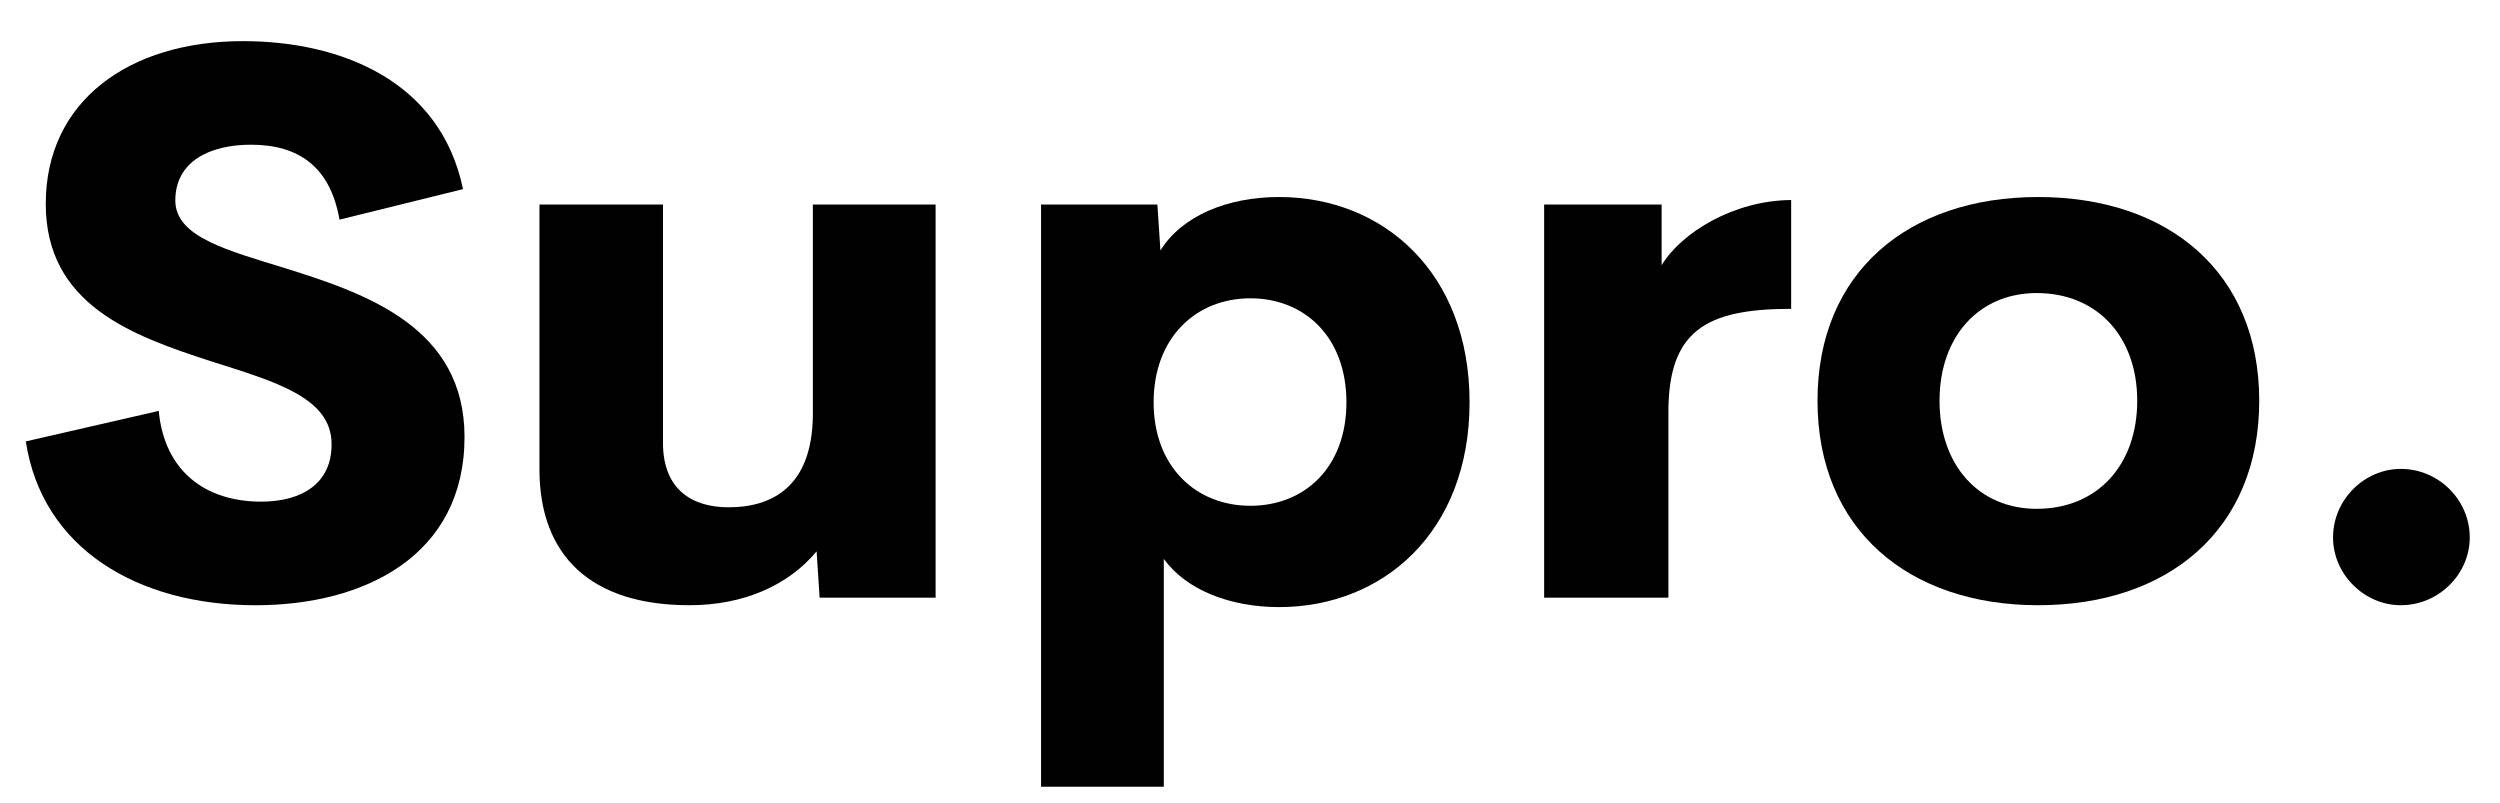 <?xml version="1.0" encoding="utf-8"?>
<!-- Generator: Adobe Illustrator 16.0.0, SVG Export Plug-In . SVG Version: 6.00 Build 0)  -->
<!DOCTYPE svg PUBLIC "-//W3C//DTD SVG 1.1//EN" "http://www.w3.org/Graphics/SVG/1.1/DTD/svg11.dtd">
<svg version="1.1" id="Layer_1" xmlns="http://www.w3.org/2000/svg" xmlns:xlink="http://www.w3.org/1999/xlink" x="0px" y="0px"
	 width="97.25px" height="31.25px" viewBox="0 0 97.25 31.25" enable-background="new 0 0 97.25 31.25" xml:space="preserve">
<g>
	<path d="M1.004,17.171l5.171-1.187c0.22,2.358,1.831,3.53,3.984,3.53c1.611,0,2.754-0.732,2.739-2.241
		c0-1.816-2.212-2.432-4.702-3.223C5.135,13.055,1.78,11.854,1.78,7.928C1.78,3.943,5.003,1.6,9.456,1.6
		c3.75,0,7.676,1.509,8.555,5.757l-4.805,1.187c-0.352-2.036-1.567-2.915-3.442-2.915c-1.641,0-2.944,0.674-2.944,2.168
		c0,1.421,2.007,1.934,4.321,2.651c3.135,0.981,6.929,2.3,6.929,6.548c0,4.614-3.882,6.548-8.13,6.548
		C5.325,23.543,1.634,21.316,1.004,17.171z"/>
	<path d="M36.395,7.957V23.25h-4.512l-0.117-1.802c-1.099,1.318-2.827,2.095-4.951,2.095c-3.838,0-5.83-1.934-5.83-5.288V7.957
		h4.805v9.272c0,1.86,1.187,2.505,2.549,2.505c1.67,0,3.252-0.776,3.281-3.574V7.957H36.395z"/>
	<path d="M57.166,15.647c0,5.054-3.369,7.969-7.412,7.969c-1.89,0-3.604-0.659-4.482-1.875v8.862h-4.775V7.957h4.526l0.117,1.787
		c0.835-1.348,2.607-2.08,4.614-2.08C53.797,7.664,57.166,10.594,57.166,15.647z M52.376,15.647c0-2.549-1.641-4.043-3.735-4.043
		c-2.124,0-3.765,1.538-3.765,4.043s1.641,4.028,3.765,4.028C50.735,19.676,52.376,18.196,52.376,15.647z"/>
	<path d="M69.676,7.781v4.233c-3.311,0-4.775,0.85-4.775,4.014v7.222h-4.834V7.957h4.57v2.358
		C65.413,9.041,67.449,7.796,69.676,7.781z"/>
	<path d="M70.701,15.589c0-4.995,3.53-7.925,8.584-7.925c5.068,0,8.599,2.93,8.599,7.925c0,5.024-3.545,7.954-8.599,7.954
		C74.261,23.543,70.701,20.613,70.701,15.589z M83.138,15.589c0-2.49-1.553-4.189-3.911-4.189c-2.256,0-3.779,1.699-3.779,4.189
		c0,2.505,1.523,4.204,3.779,4.204C81.585,19.793,83.138,18.094,83.138,15.589z"/>
	<path d="M90.755,20.906c0-1.465,1.216-2.666,2.637-2.666c1.465,0,2.681,1.201,2.681,2.666c0,1.436-1.216,2.637-2.681,2.637
		C91.971,23.543,90.755,22.342,90.755,20.906z"/>
</g>
</svg>
